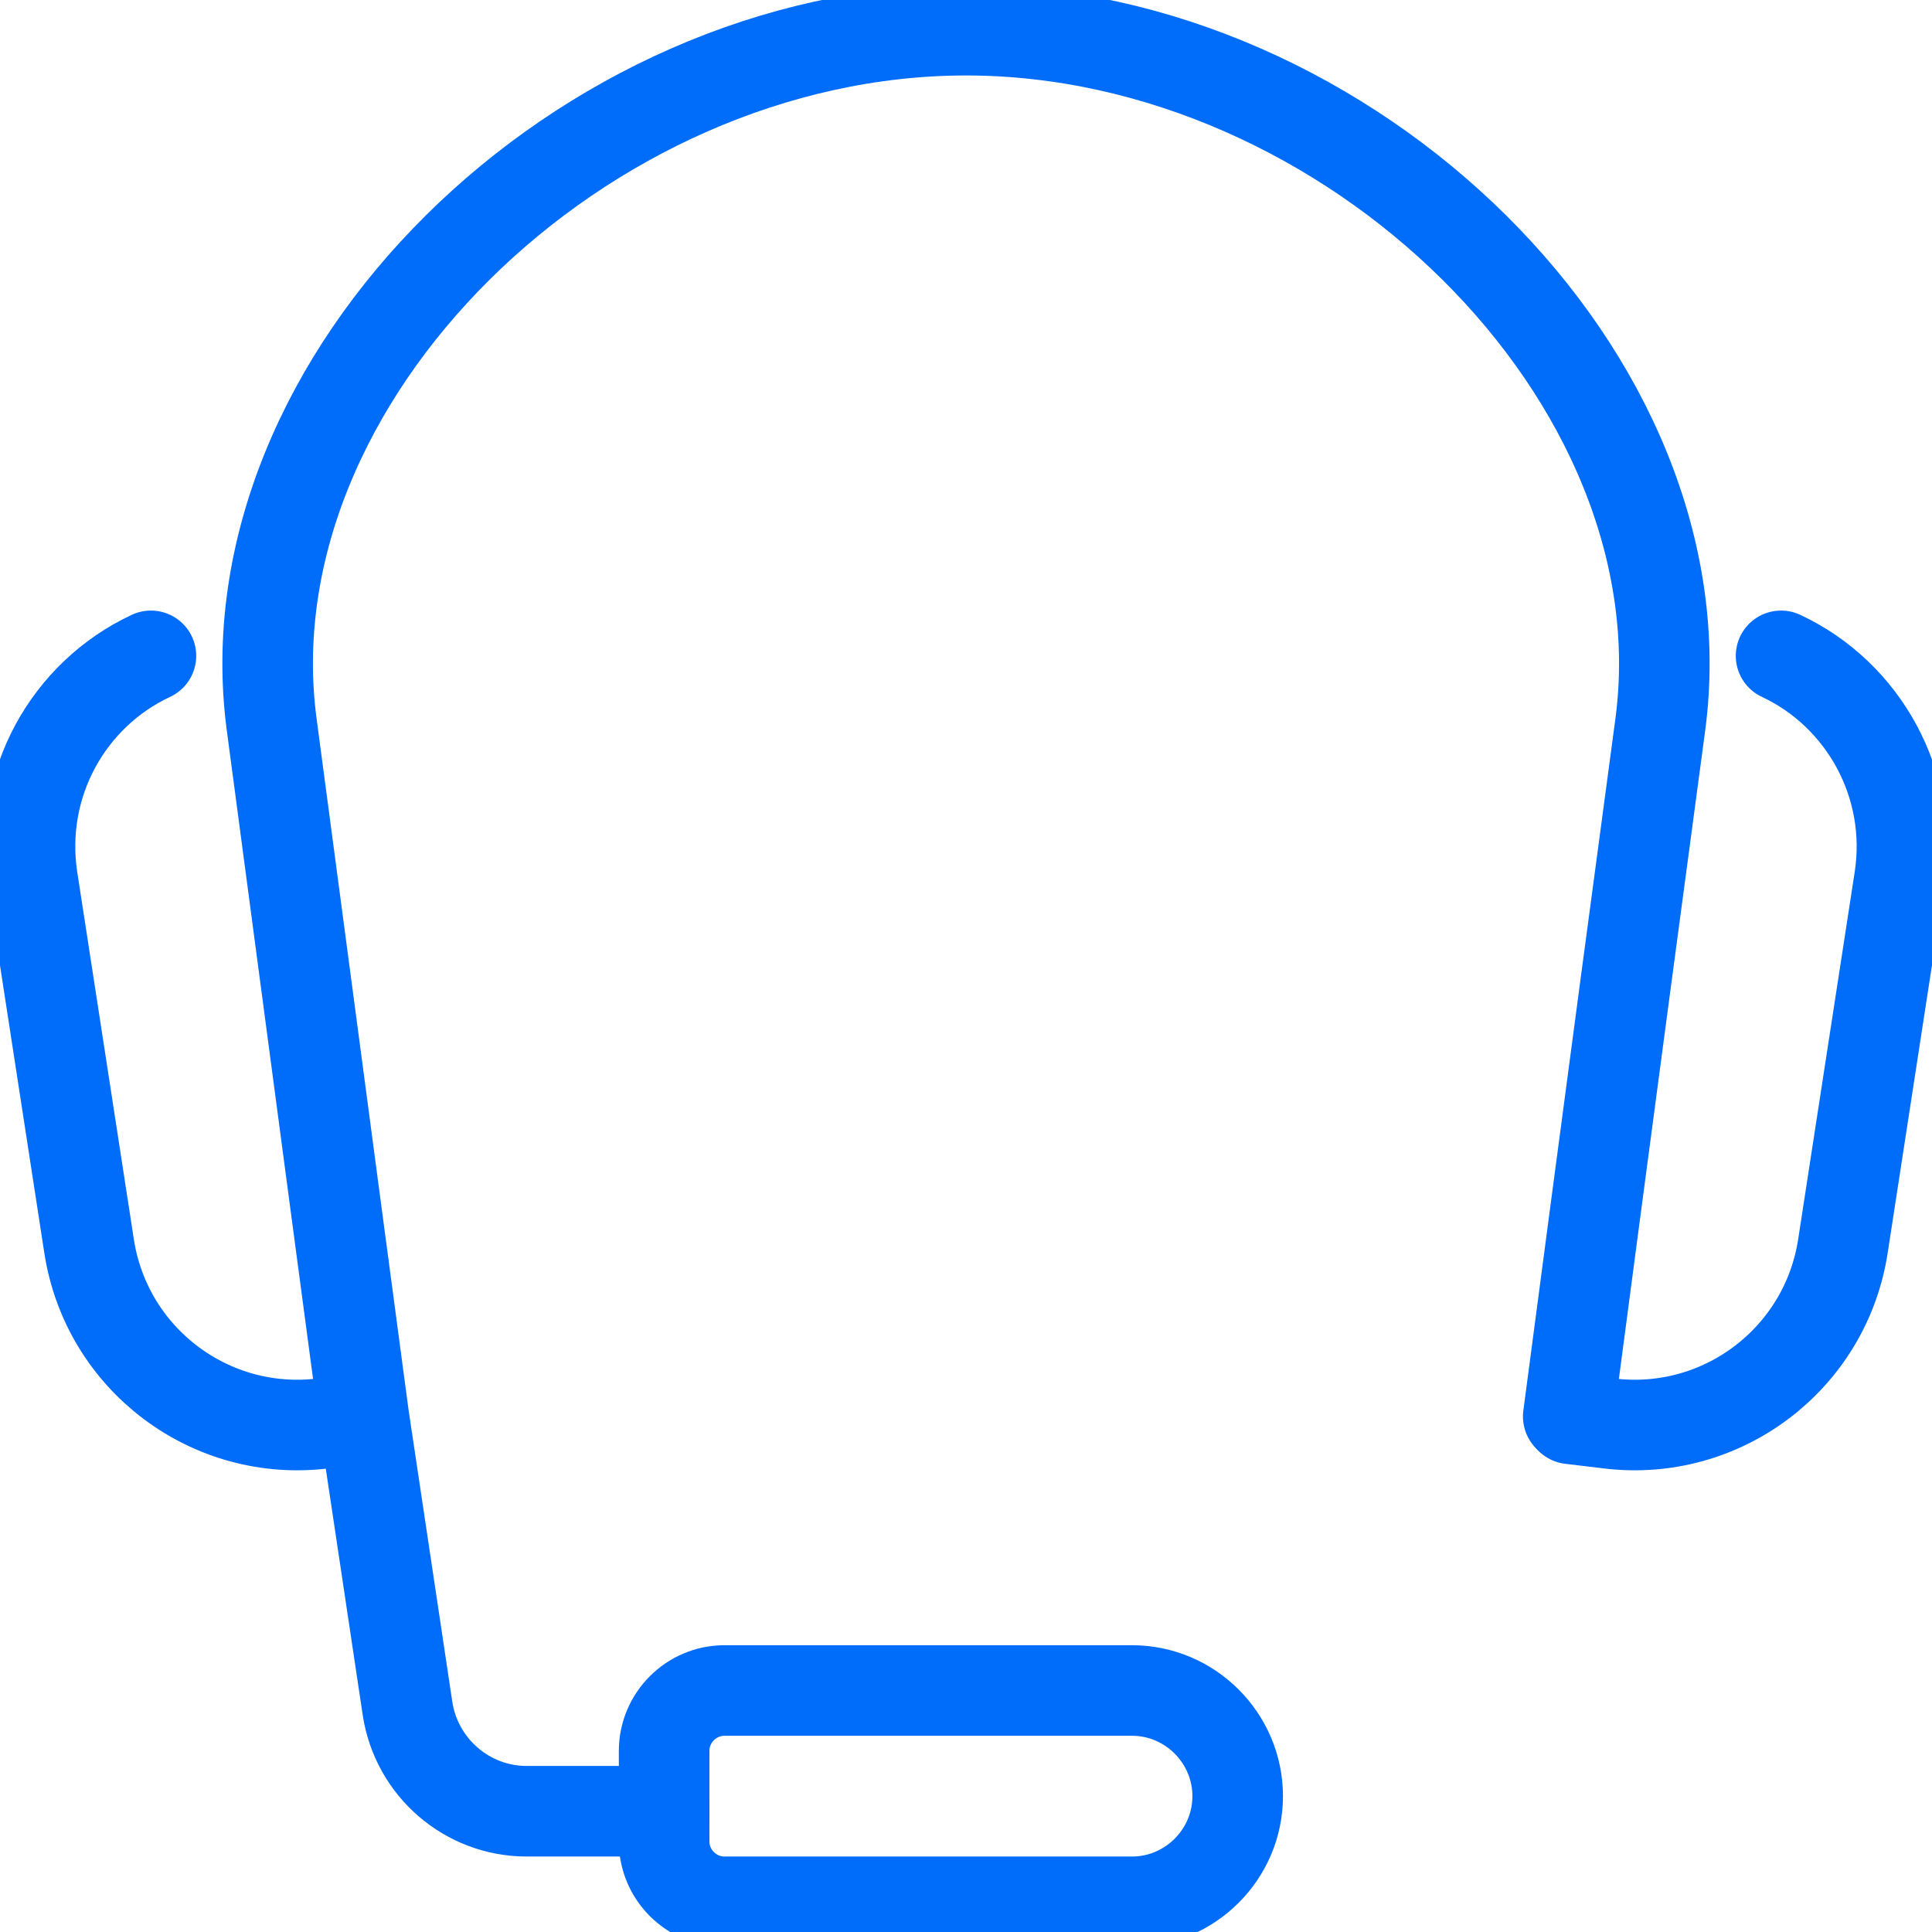 <svg width="32" height="32" viewBox="0 0 32 32" fill="none" xmlns="http://www.w3.org/2000/svg">
<g clip-path="url(#clip0_155_608)">
<path d="M11 29C11 28.45 11.45 28 12 28H18.75C19.712 28 20.5 28.788 20.5 29.75C20.5 30.712 19.712 31.5 18.75 31.5H12C11.45 31.5 11 31.05 11 30.5V29Z" stroke="#006CFA" stroke-width="1.5" stroke-miterlimit="10" stroke-linecap="round" stroke-linejoin="round"/>
<path d="M2.5 10.863C1.137 11.5 0.3 12.975 0.537 14.55L1.475 20.637C1.762 22.512 3.487 23.812 5.362 23.575L5.987 23.5" stroke="#006CFA" stroke-width="1.5" stroke-miterlimit="10" stroke-linecap="round" stroke-linejoin="round"/>
<path d="M29.5 10.863C30.863 11.5 31.7 12.988 31.462 14.55L30.525 20.637C30.238 22.512 28.512 23.812 26.637 23.575L26.012 23.5" stroke="#006CFA" stroke-width="1.5" stroke-miterlimit="10" stroke-linecap="round" stroke-linejoin="round"/>
<path d="M25.975 23.462C25.975 23.462 26.687 18.05 27.5 12C28.262 6.263 22.35 0.5 16 0.5C9.65 0.5 3.737 6.263 4.5 12C5.3 18.038 6.025 23.462 6.025 23.462L6.75 28.3C6.9 29.275 7.737 30 8.725 30H11" stroke="#006CFA" stroke-width="1.5" stroke-miterlimit="10" stroke-linecap="round" stroke-linejoin="round"/>
</g>
<defs>
<clipPath id="clip0_155_608">
<rect width="32" height="32" fill="white"/>
</clipPath>
</defs>
</svg>
